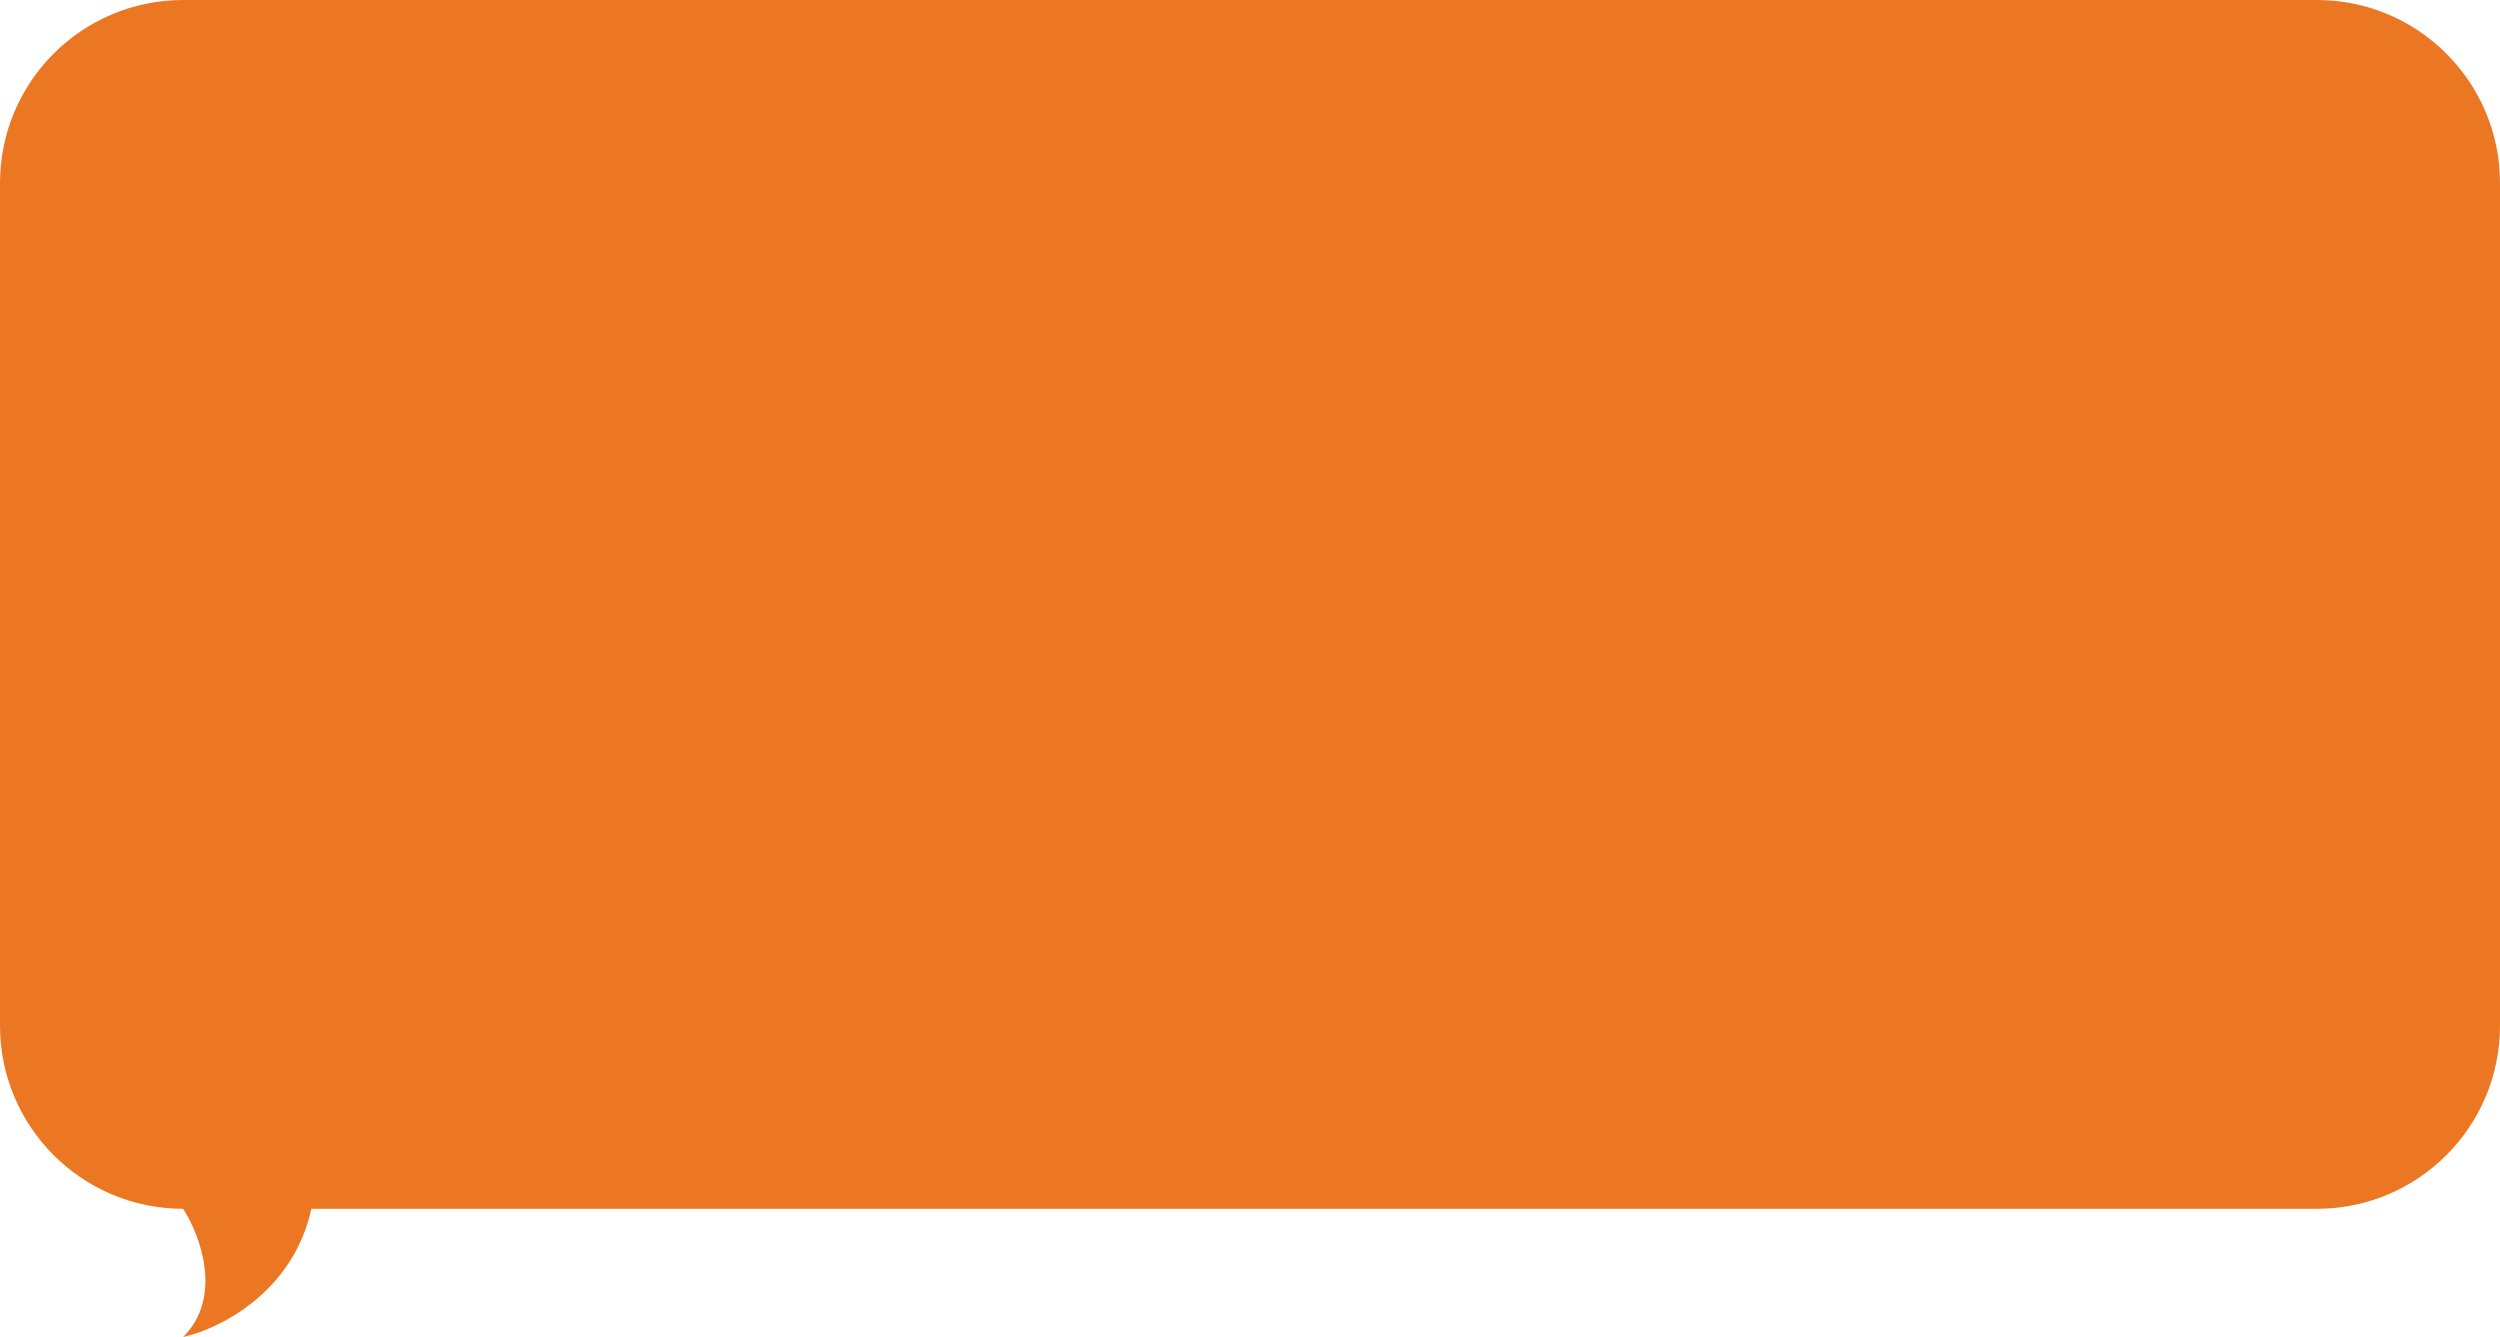 <?xml version="1.0" encoding="UTF-8"?> <svg xmlns="http://www.w3.org/2000/svg" width="273" height="146" viewBox="0 0 273 146" fill="none"><path d="M20 0C8.954 0 0 8.954 0 20V112C0 123.046 8.954 132 20 132C21.833 134.833 24.4 141.6 20 146C23.833 145.167 32 141.2 34 132H253C264.046 132 273 123.046 273 112V20C273 8.954 264.046 0 253 0H20Z" fill="#EC7723"></path></svg> 